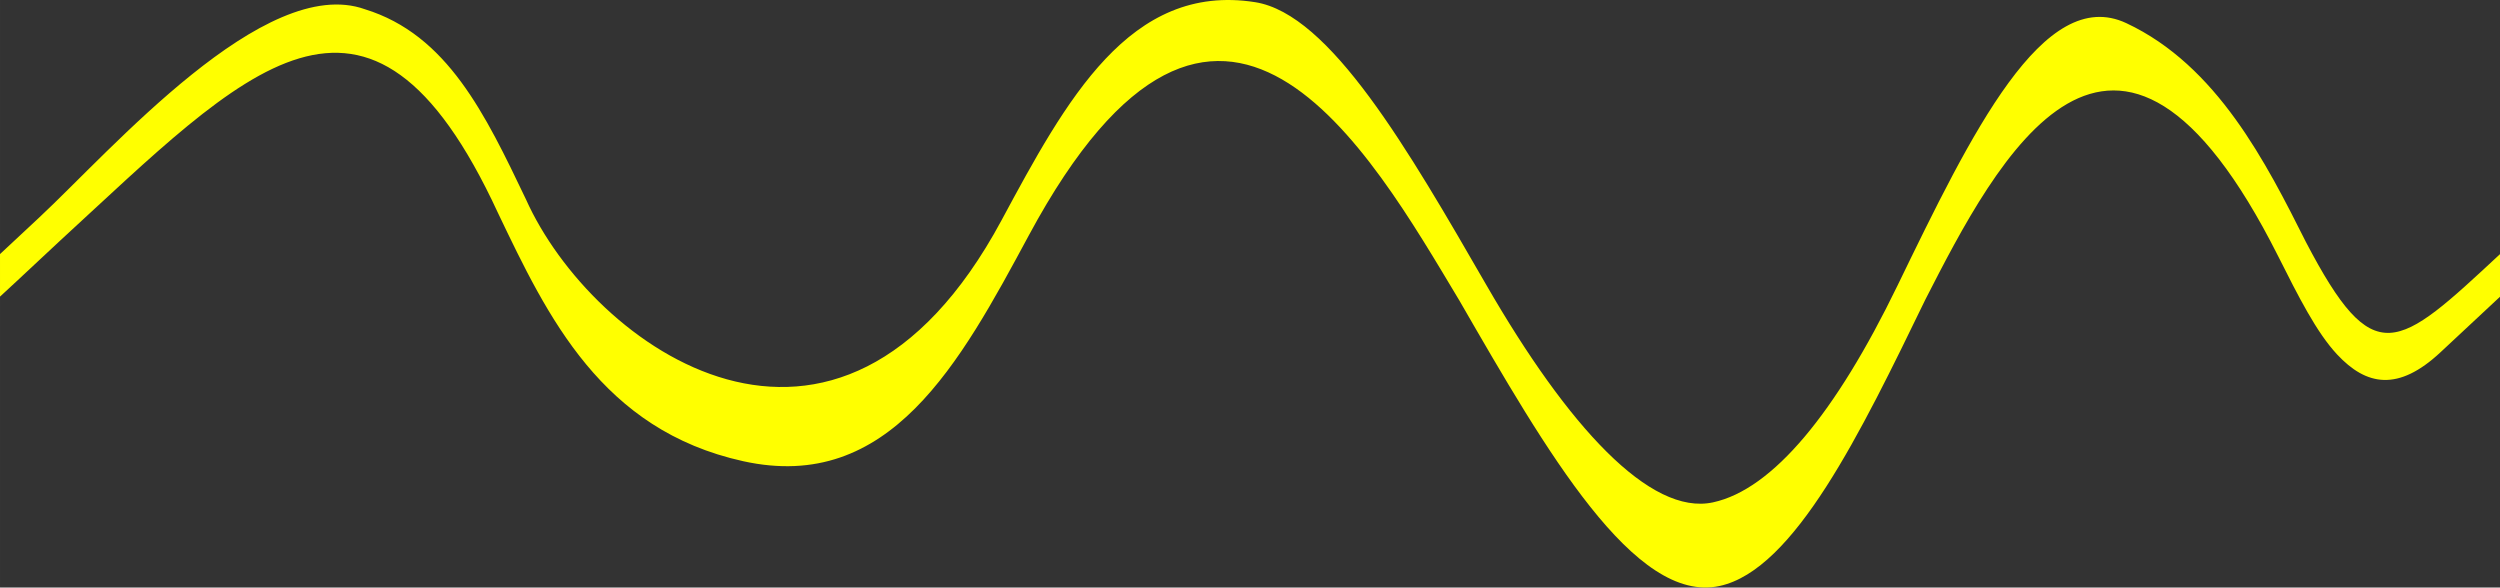 <?xml version="1.0" encoding="UTF-8"?>
<!DOCTYPE svg PUBLIC "-//W3C//DTD SVG 1.1//EN" "http://www.w3.org/Graphics/SVG/1.1/DTD/svg11.dtd">
<!-- Creator: CorelDRAW 2020 (64-Bit) -->
<svg xmlns="http://www.w3.org/2000/svg" xml:space="preserve" width="2000px" height="470px" version="1.1" style="shape-rendering:geometricPrecision; text-rendering:geometricPrecision; image-rendering:optimizeQuality; fill-rule:evenodd; clip-rule:evenodd"
viewBox="0 0 2000.001 470.001"
 xmlns:xlink="http://www.w3.org/1999/xlink"
 xmlns:xodm="http://www.corel.com/coreldraw/odm/2003">
 <rect x="0" y="0" width="2000.001" height="470.001" fill="#333333" stroke="none"/>
 <defs>
  <style type="text/css">
   <![CDATA[
    .fil0 {fill:yellow;fill-rule:nonzero}
   ]]>
  </style>
 </defs>
 <g id="welle-gelb">
  <path class="fil0" d="M0 203.277l31.384 -29.285c57.942,-54.067 180.483,-195.221 260.57,-166.59 65.83,20.275 96.215,83.858 128.826,152.104 52.683,117.532 249.02,260.683 380.365,16.866 51.732,-96.03 102.589,-190.435 202.972,-174.629 59.863,9.426 122.305,117.662 184.977,226.295 65.406,113.372 131.078,184.713 181.289,173.852 47.87,-10.354 98.221,-71.635 147.448,-173.09 59.291,-122.197 117.068,-241.274 183.194,-210.302 72.76,34.078 111.891,111.863 143.734,175.159 54.422,104.061 72.744,86.378 155.242,9.65l0 34.083 -47.645 44.457c-33.848,31.582 -59.268,26.782 -82.662,1.716 -16.523,-17.702 -30.907,-46.293 -47.201,-78.678 -130.647,-259.699 -225.173,-76.742 -282.201,34.754 -51.867,106.896 -104.92,216.236 -164.635,229.153 -67.928,14.694 -138.18,-107.077 -208.145,-228.353 -71.707,-119.393 -192.049,-335.053 -344.395,-52.253 -55.171,102.415 -111.341,206.683 -228.594,180.77 -113.208,-25.017 -156.379,-115.364 -196.204,-198.71 -103.731,-224.269 -203.286,-112.6 -349.943,22.004l-36.721 34.267 -11.655 10.778 0 -34.018z"/>
 </g>
</svg>
